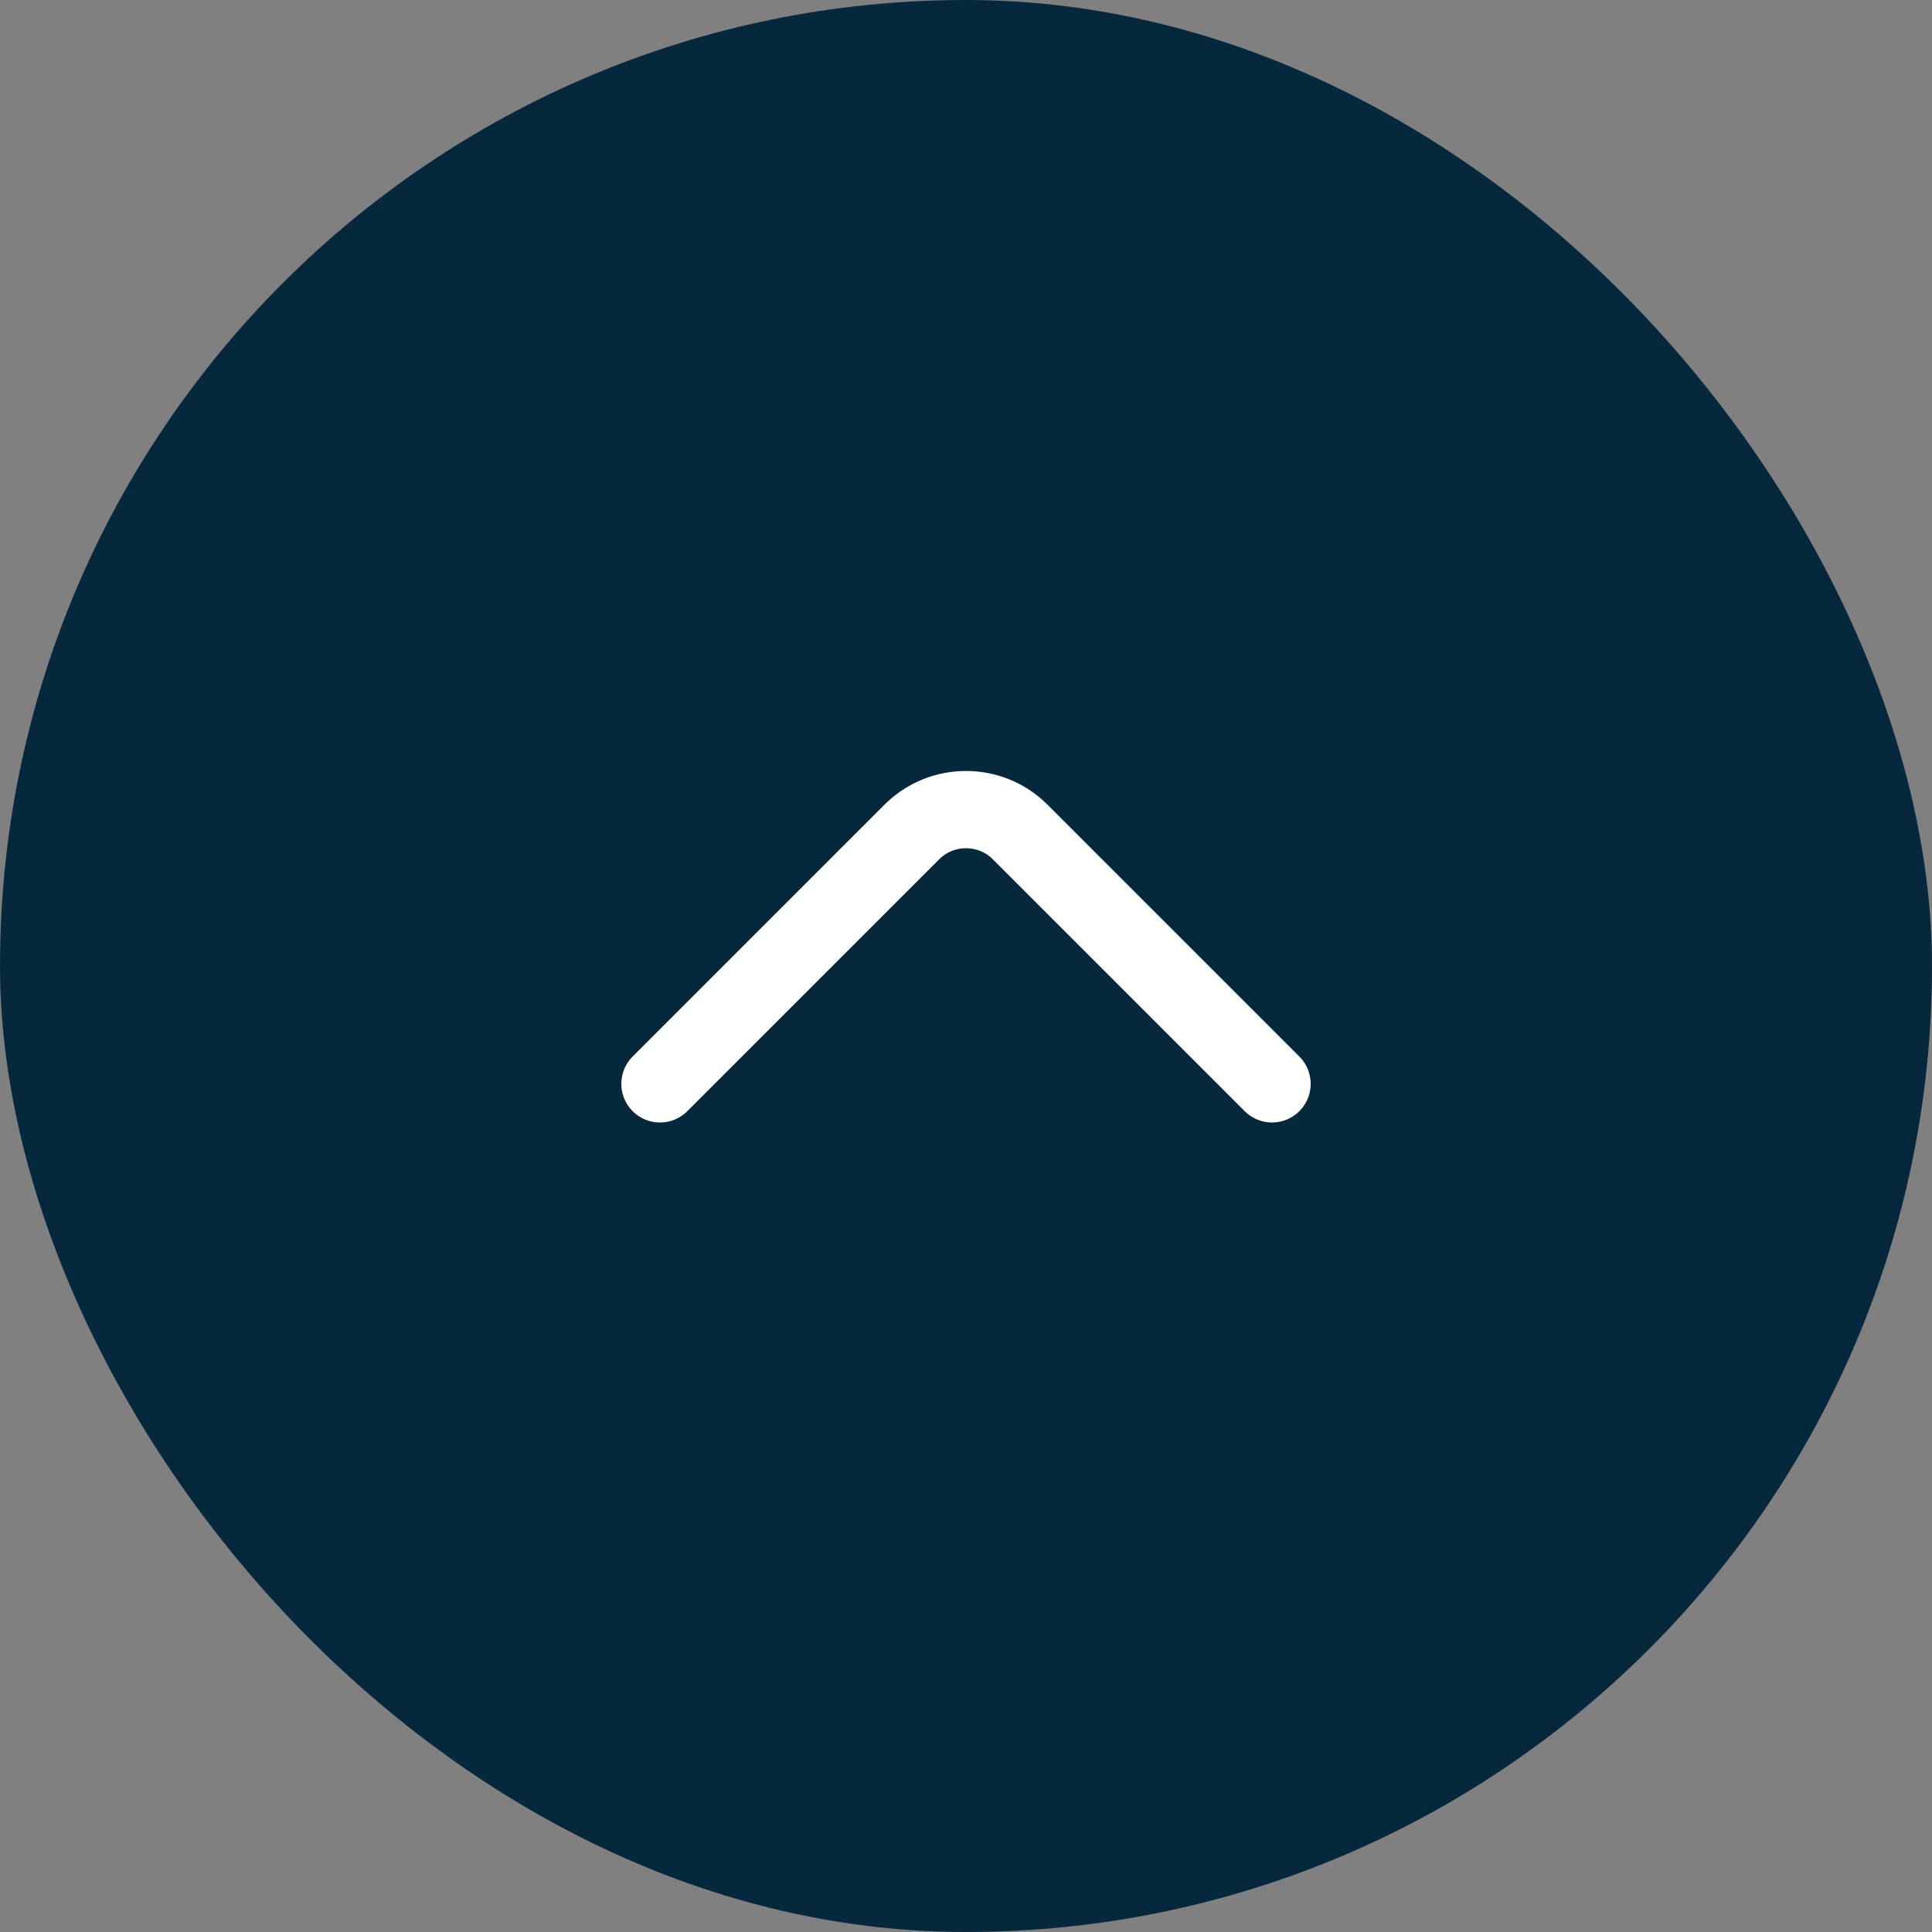 <svg width="50" height="50" viewBox="0 0 50 50" fill="none" xmlns="http://www.w3.org/2000/svg">
<rect x="0" y="0" width="50" height="50" fill="#808080" stroke="none"/>
<rect width="50" height="50" rx="25" fill="#06283D"/>
<path d="M32.92 28.05L26.4 21.53C25.63 20.76 24.37 20.76 23.6 21.53L17.08 28.05" stroke="white" stroke-width="2" stroke-miterlimit="10" stroke-linecap="round" stroke-linejoin="round"/>
</svg>
